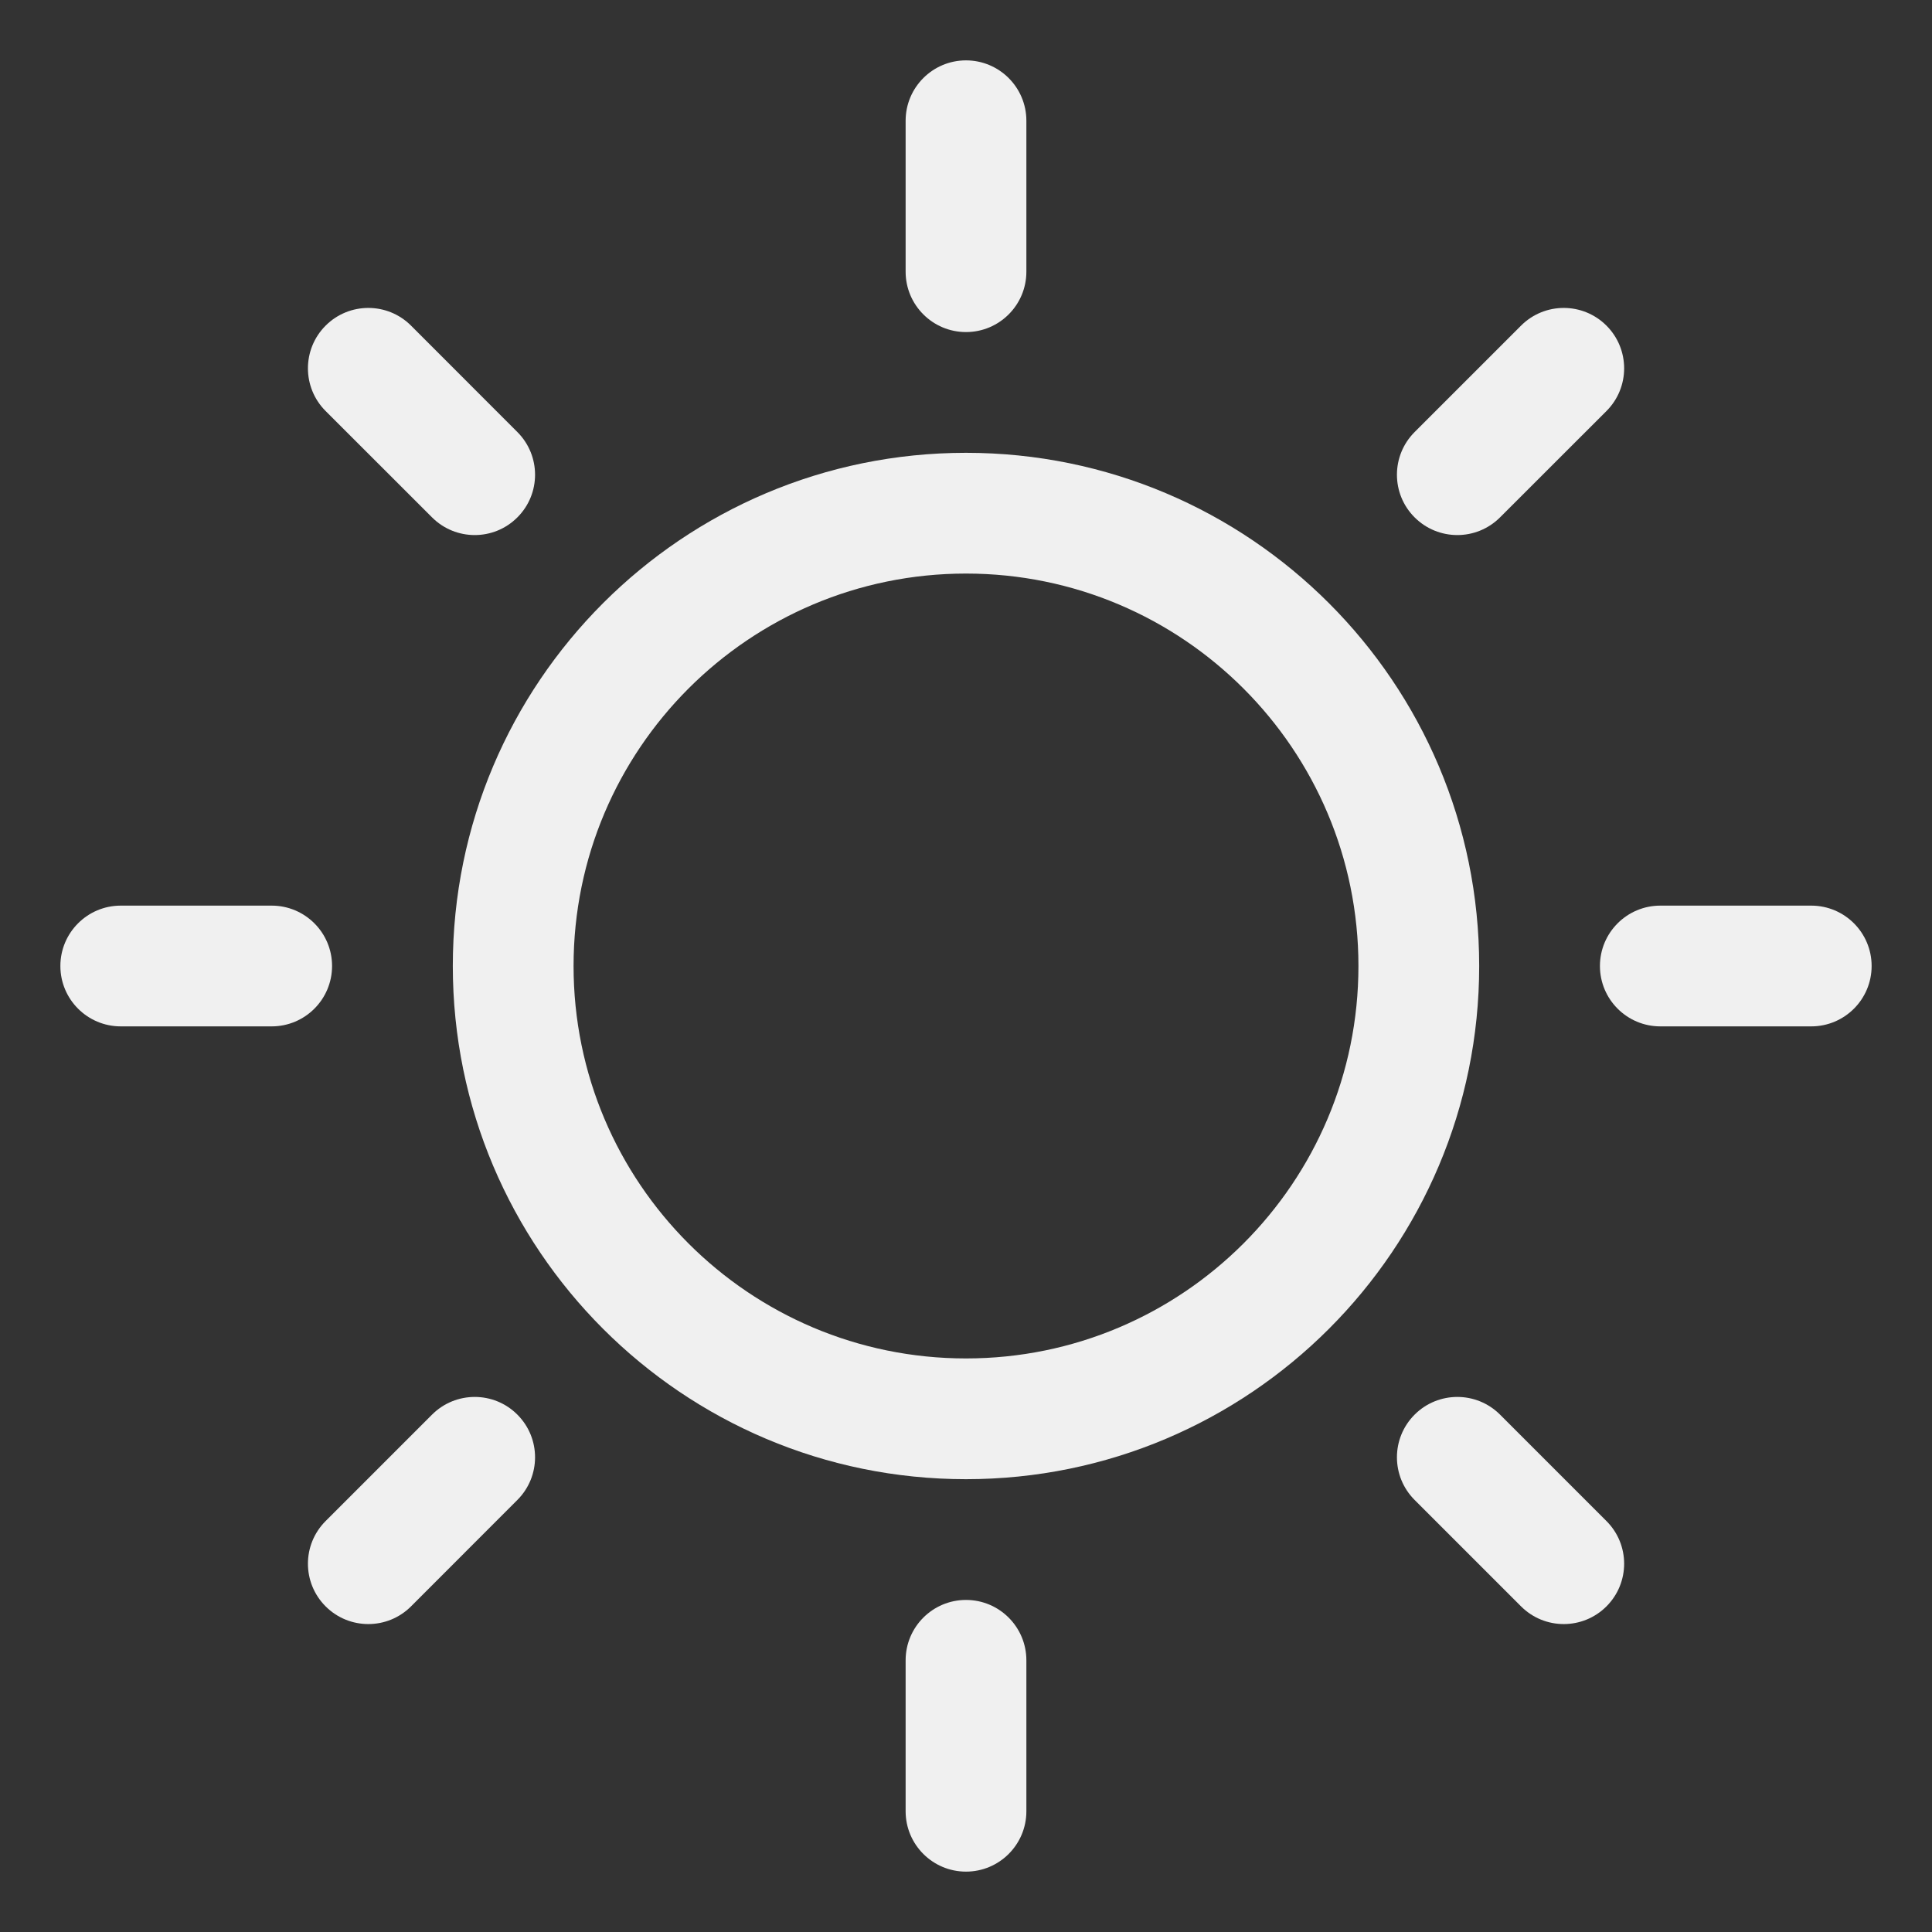 <?xml version="1.0" encoding="UTF-8"?> <svg xmlns="http://www.w3.org/2000/svg" width="24" height="24" viewBox="0 0 24 24" fill="none"><rect x="0" y="0" width="24" height="24" fill="#333333" stroke="none"/> <path fill-rule="evenodd" clip-rule="evenodd" d="M12 7.125C9.308 7.125 7.125 9.308 7.125 12C7.125 14.692 9.308 16.875 12 16.875C14.692 16.875 16.875 14.692 16.875 12C16.875 9.308 14.692 7.125 12 7.125ZM5.625 12C5.625 8.479 8.479 5.625 12 5.625C15.521 5.625 18.375 8.479 18.375 12C18.375 15.521 15.521 18.375 12 18.375C8.479 18.375 5.625 15.521 5.625 12Z" fill="#F0F0F0"></path> <path fill-rule="evenodd" clip-rule="evenodd" d="M12 0.75C12.414 0.75 12.75 1.086 12.75 1.5V3.375C12.75 3.789 12.414 4.125 12 4.125C11.586 4.125 11.25 3.789 11.25 3.375V1.5C11.25 1.086 11.586 0.75 12 0.75Z" fill="#F0F0F0"></path> <path fill-rule="evenodd" clip-rule="evenodd" d="M4.045 4.045C4.338 3.752 4.813 3.752 5.106 4.045L6.427 5.367C6.72 5.66 6.72 6.135 6.427 6.427C6.135 6.72 5.66 6.72 5.367 6.427L4.045 5.106C3.752 4.813 3.752 4.338 4.045 4.045Z" fill="#F0F0F0"></path> <path fill-rule="evenodd" clip-rule="evenodd" d="M0.75 12C0.75 11.586 1.086 11.25 1.5 11.25H3.375C3.789 11.25 4.125 11.586 4.125 12C4.125 12.414 3.789 12.75 3.375 12.75H1.5C1.086 12.75 0.75 12.414 0.75 12Z" fill="#F0F0F0"></path> <path fill-rule="evenodd" clip-rule="evenodd" d="M6.427 17.573C6.72 17.866 6.72 18.34 6.427 18.633L5.106 19.955C4.813 20.248 4.338 20.248 4.045 19.955C3.752 19.662 3.752 19.188 4.045 18.895L5.367 17.573C5.66 17.28 6.135 17.28 6.427 17.573Z" fill="#F0F0F0"></path> <path fill-rule="evenodd" clip-rule="evenodd" d="M12 19.875C12.414 19.875 12.75 20.211 12.75 20.625V22.5C12.75 22.914 12.414 23.25 12 23.25C11.586 23.25 11.25 22.914 11.25 22.5V20.625C11.25 20.211 11.586 19.875 12 19.875Z" fill="#F0F0F0"></path> <path fill-rule="evenodd" clip-rule="evenodd" d="M17.573 17.573C17.866 17.28 18.341 17.28 18.634 17.573L19.956 18.895C20.249 19.188 20.249 19.662 19.956 19.955C19.663 20.248 19.188 20.248 18.895 19.955L17.573 18.633C17.28 18.34 17.28 17.866 17.573 17.573Z" fill="#F0F0F0"></path> <path fill-rule="evenodd" clip-rule="evenodd" d="M19.875 12C19.875 11.586 20.211 11.25 20.625 11.25H22.5C22.914 11.25 23.25 11.586 23.25 12C23.25 12.414 22.914 12.75 22.5 12.75H20.625C20.211 12.75 19.875 12.414 19.875 12Z" fill="#F0F0F0"></path> <path fill-rule="evenodd" clip-rule="evenodd" d="M19.956 4.045C20.249 4.338 20.249 4.813 19.956 5.106L18.634 6.427C18.341 6.72 17.866 6.72 17.573 6.427C17.28 6.135 17.28 5.66 17.573 5.367L18.895 4.045C19.188 3.752 19.663 3.752 19.956 4.045Z" fill="#F0F0F0"></path> </svg> 
